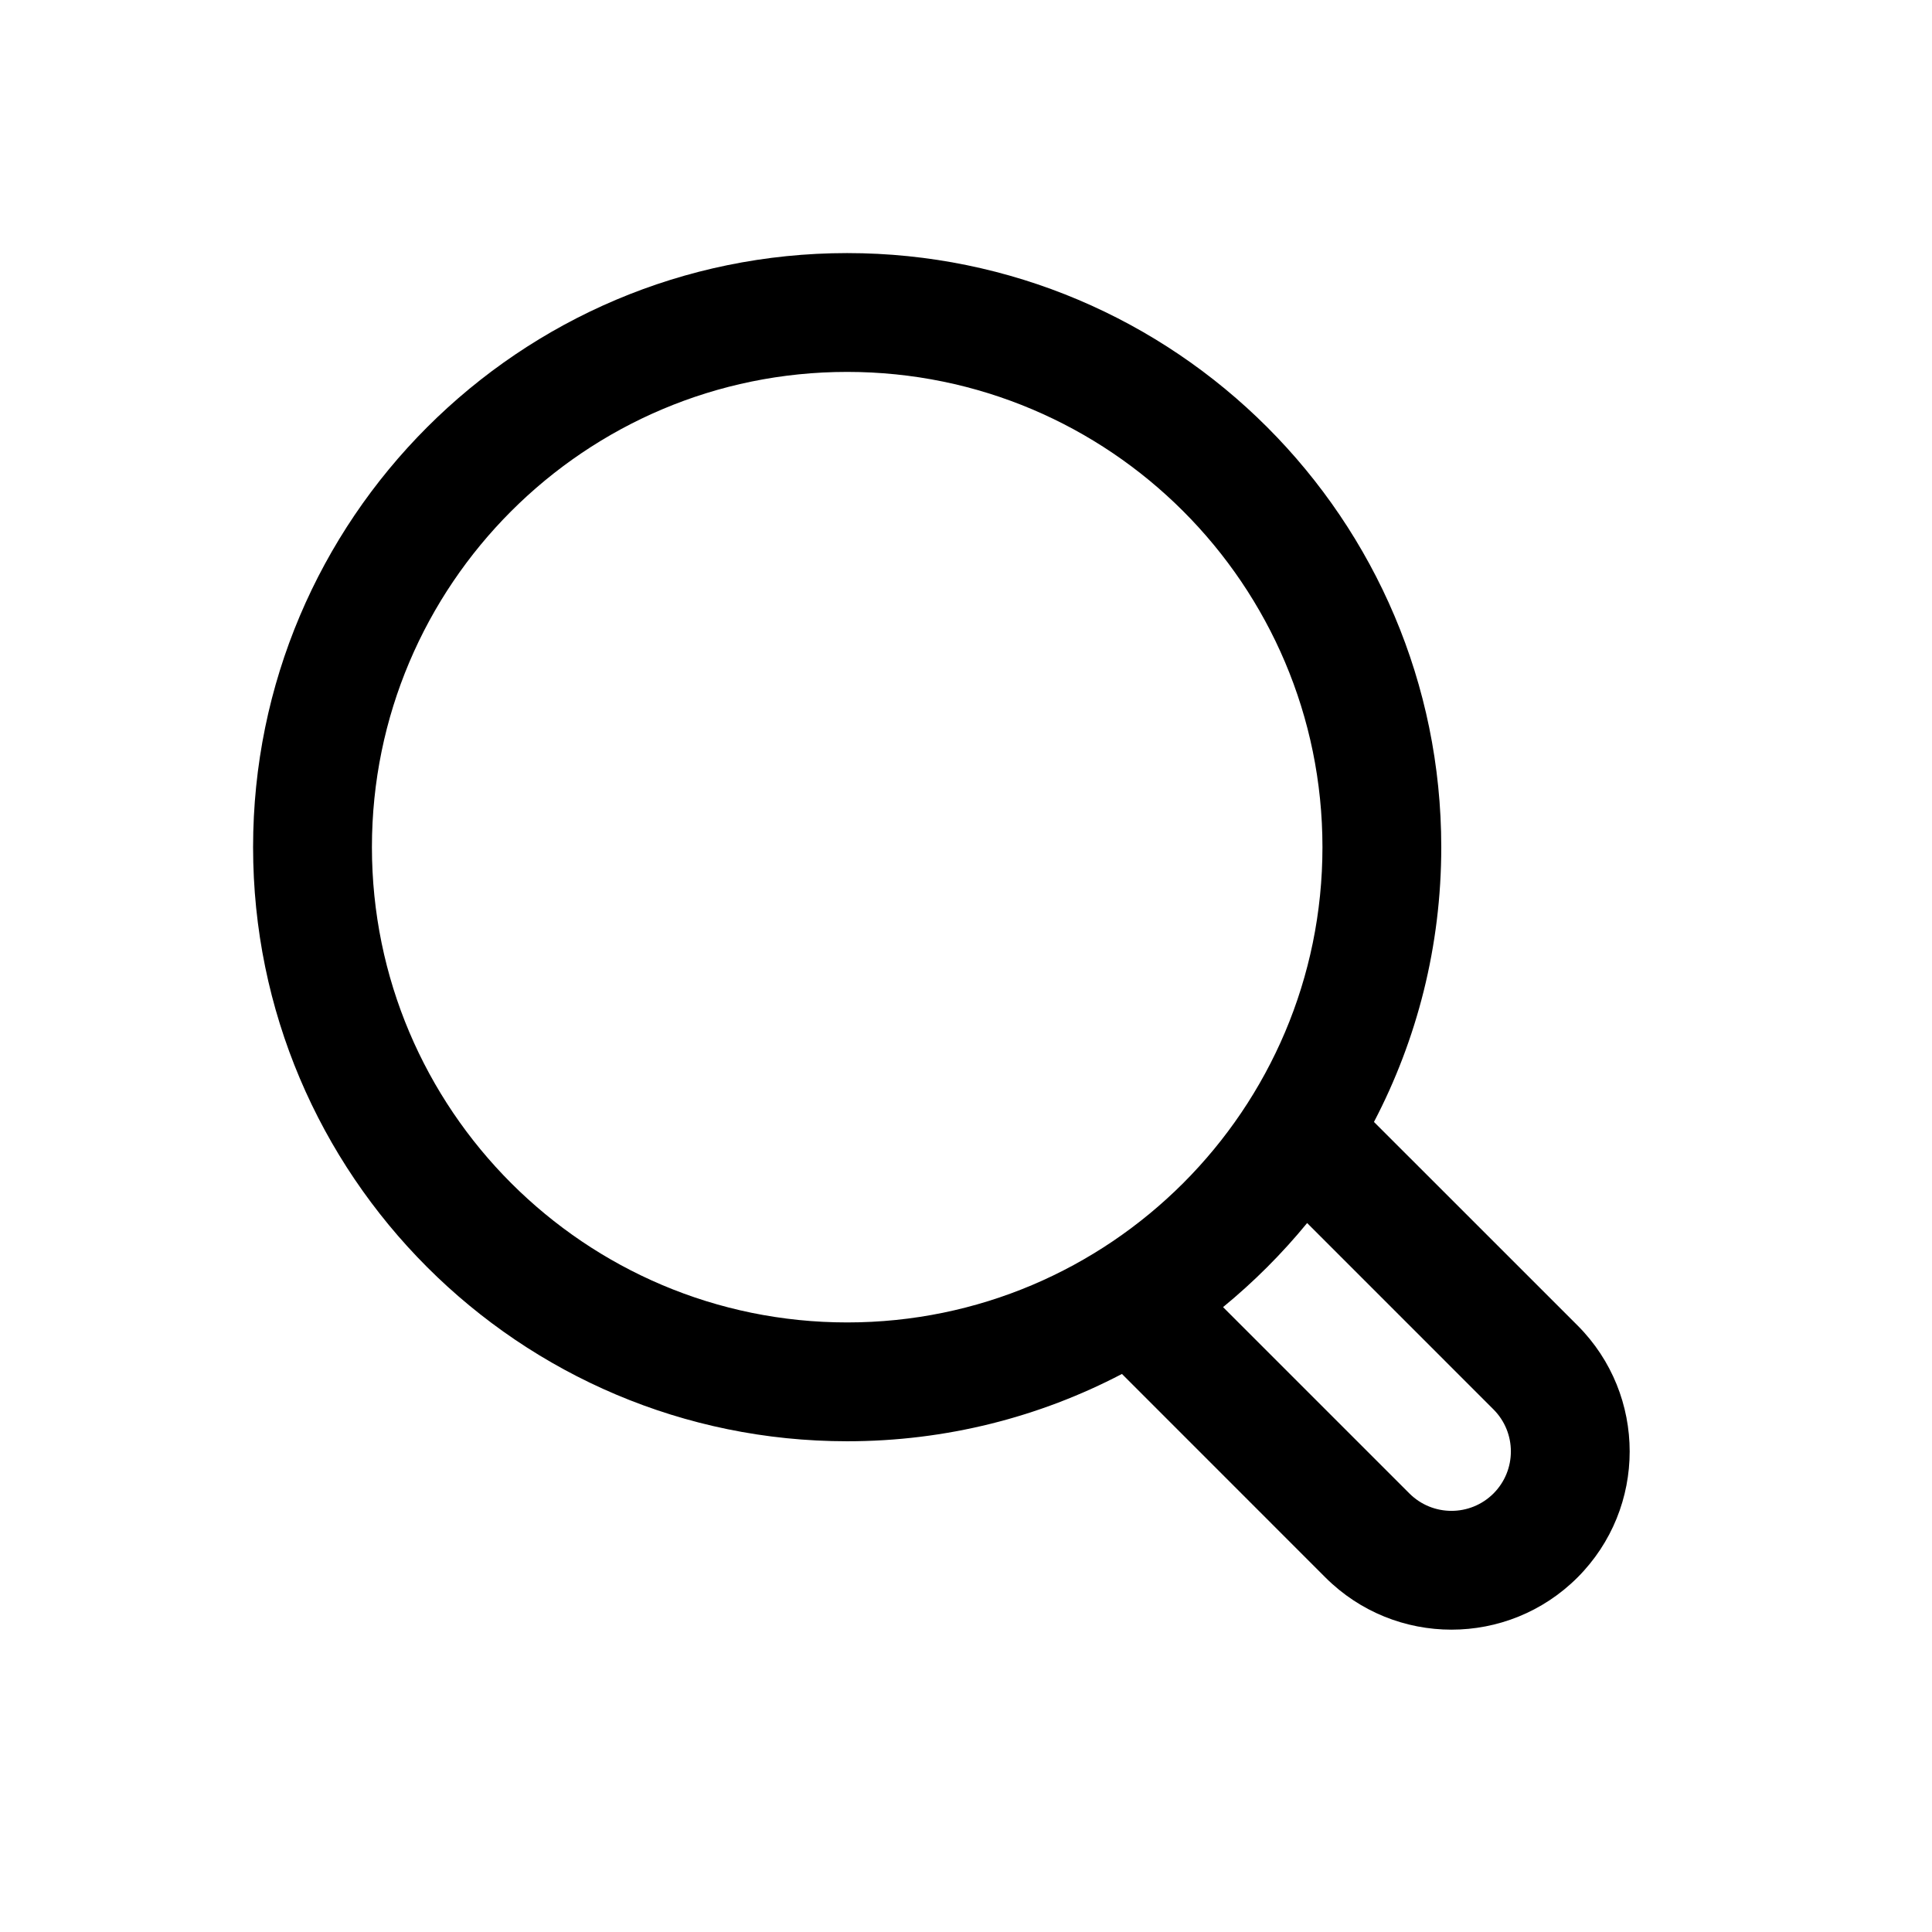 <?xml version="1.0" encoding="UTF-8"?>
<!-- Uploaded to: ICON Repo, www.iconrepo.com, Generator: ICON Repo Mixer Tools -->
<svg fill="#000000" width="800px" height="800px" version="1.1" viewBox="144 144 512 512" xmlns="http://www.w3.org/2000/svg">
 <path d="m441.33 508.11 53.922 53.938c18.453 18.438 48.352 18.438 66.801 0 18.438-18.449 18.438-48.348 0-66.801l-53.938-53.922c11.398-21.793 17.836-46.555 17.836-72.816 0-86.895-70.547-157.44-157.44-157.44-86.895 0-157.44 70.547-157.44 157.44 0 86.891 70.547 157.44 157.44 157.44 26.262 0 51.023-6.438 72.816-17.836zm49.074-39.992c-6.676 8.141-14.141 15.605-22.281 22.281l49.391 49.387c6.156 6.141 16.121 6.141 22.277 0 6.141-6.156 6.141-16.121 0-22.277zm-121.89-225.56c69.508 0 125.95 56.441 125.95 125.95 0 69.508-56.441 125.95-125.95 125.95-69.512 0-125.95-56.441-125.95-125.95 0-69.512 56.441-125.95 125.95-125.95z" fill-rule="evenodd"/>
</svg>